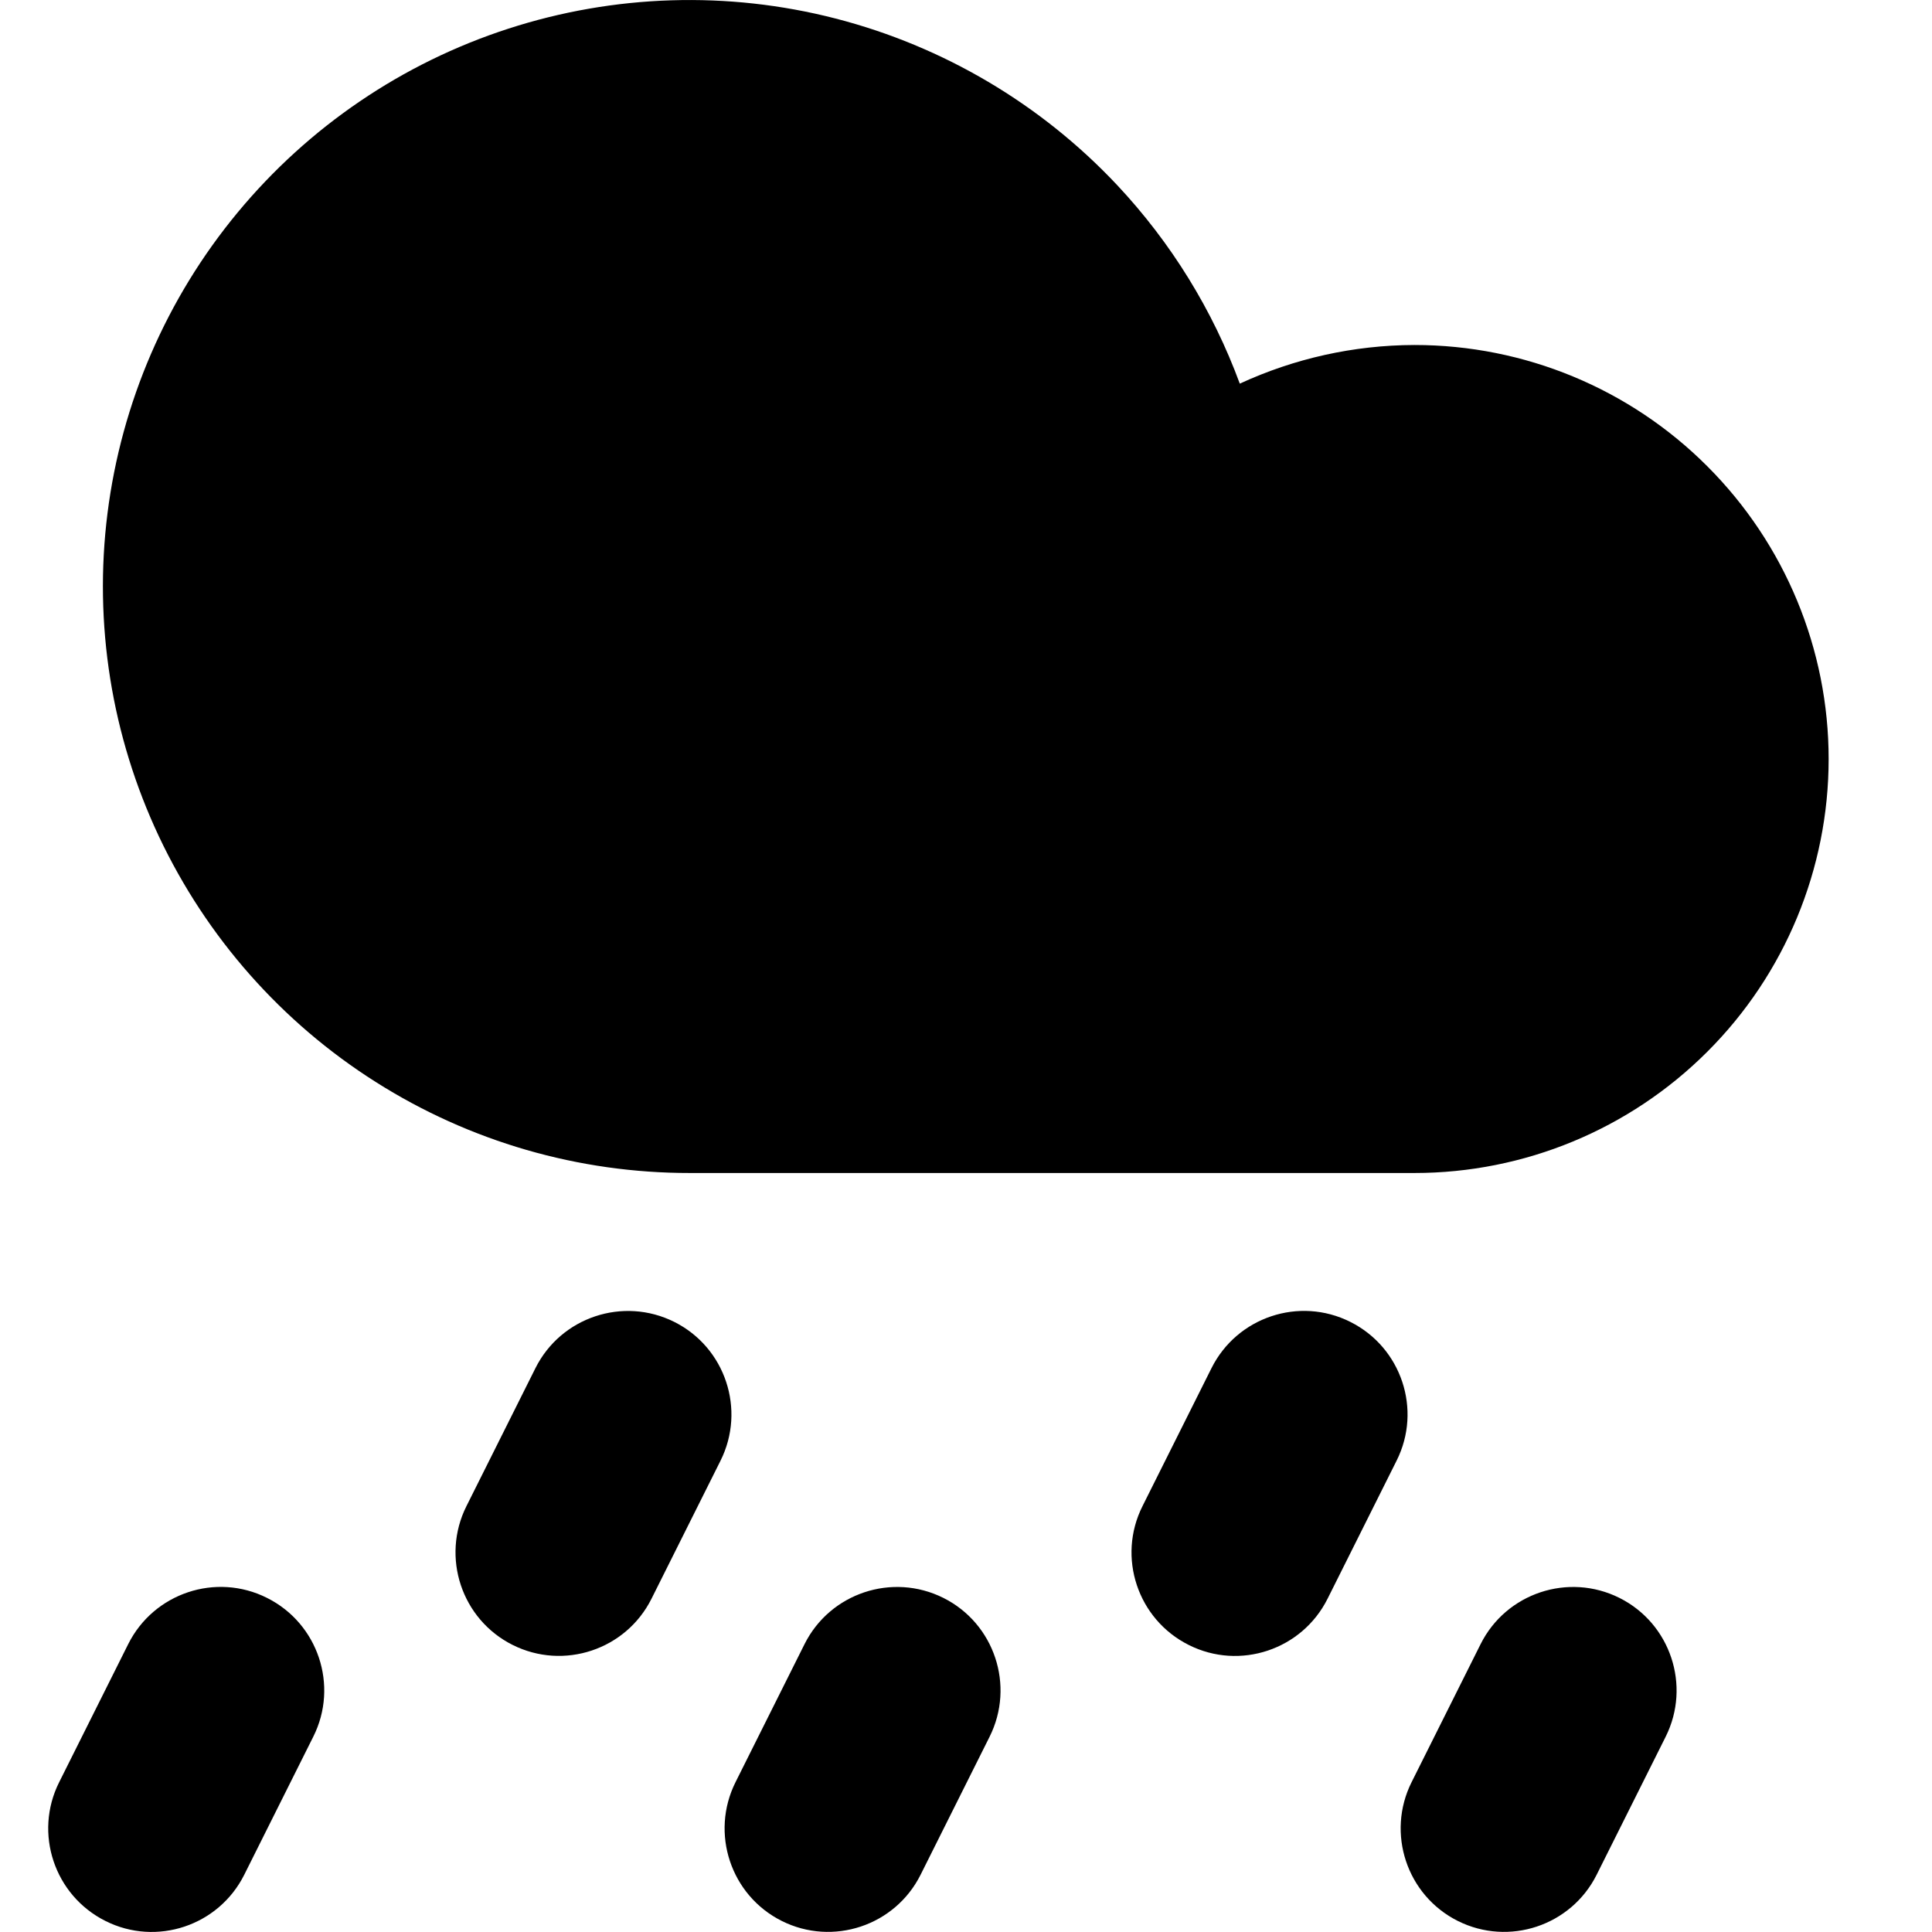 <svg xmlns="http://www.w3.org/2000/svg" fill="none" viewBox="0 0 14 14" id="Rain-Cloud--Streamline-Core">
  <desc>
    Rain Cloud Streamline Icon: https://streamlinehq.com
  </desc>
  <g id="rain-cloud--cloud-rain-rainy-meteorology-precipitation-weather">
    <path id="Union" fill="#000000" fill-rule="evenodd" d="M3.683 0.208c0.767 -0.249 1.59 -0.275 2.371 -0.074 0.781 0.201 1.49 0.62 2.042 1.208 0.391 0.417 0.692 0.906 0.888 1.438 0.394 -0.182 0.825 -0.279 1.265 -0.28l0.002 0c0.796 0 1.559 0.316 2.121 0.879 0.563 0.563 0.879 1.326 0.879 2.121s-0.316 1.559 -0.879 2.121C11.809 8.184 11.046 8.5 10.25 8.5H5c-0.807 0.001 -1.597 -0.228 -2.278 -0.66 -0.682 -0.432 -1.226 -1.049 -1.57 -1.778C0.808 5.332 0.678 4.52 0.779 3.719c0.101 -0.8 0.427 -1.556 0.942 -2.178C2.235 0.92 2.915 0.457 3.683 0.208Zm1.538 10.377c0.185 -0.37 0.035 -0.821 -0.335 -1.006 -0.37 -0.185 -0.821 -0.035 -1.006 0.335l-0.5 1c-0.185 0.37 -0.035 0.821 0.335 1.006 0.37 0.185 0.821 0.035 1.006 -0.335l0.5 -1Zm4.564 -1.006c0.37 0.185 0.521 0.636 0.335 1.006l-0.5 1c-0.185 0.37 -0.636 0.521 -1.006 0.335 -0.37 -0.185 -0.521 -0.636 -0.335 -1.006l0.5 -1c0.185 -0.37 0.636 -0.521 1.006 -0.335ZM7.171 12.585c0.185 -0.37 0.035 -0.821 -0.335 -1.006 -0.37 -0.185 -0.821 -0.035 -1.006 0.335l-0.5 1c-0.185 0.37 -0.035 0.821 0.335 1.006 0.37 0.185 0.821 0.035 1.006 -0.335l0.5 -1ZM1.935 11.579c0.37 0.185 0.521 0.636 0.335 1.006l-0.5 1c-0.185 0.37 -0.636 0.521 -1.006 0.335 -0.37 -0.185 -0.521 -0.636 -0.335 -1.006l0.5 -1c0.185 -0.37 0.636 -0.521 1.006 -0.335Zm10.135 1.006c0.185 -0.37 0.035 -0.821 -0.335 -1.006 -0.37 -0.185 -0.821 -0.035 -1.006 0.335l-0.5 1c-0.185 0.37 -0.035 0.821 0.335 1.006 0.37 0.185 0.821 0.035 1.006 -0.335l0.5 -1Z" clip-rule="evenodd" stroke-width="1"></path>
  </g>
</svg>